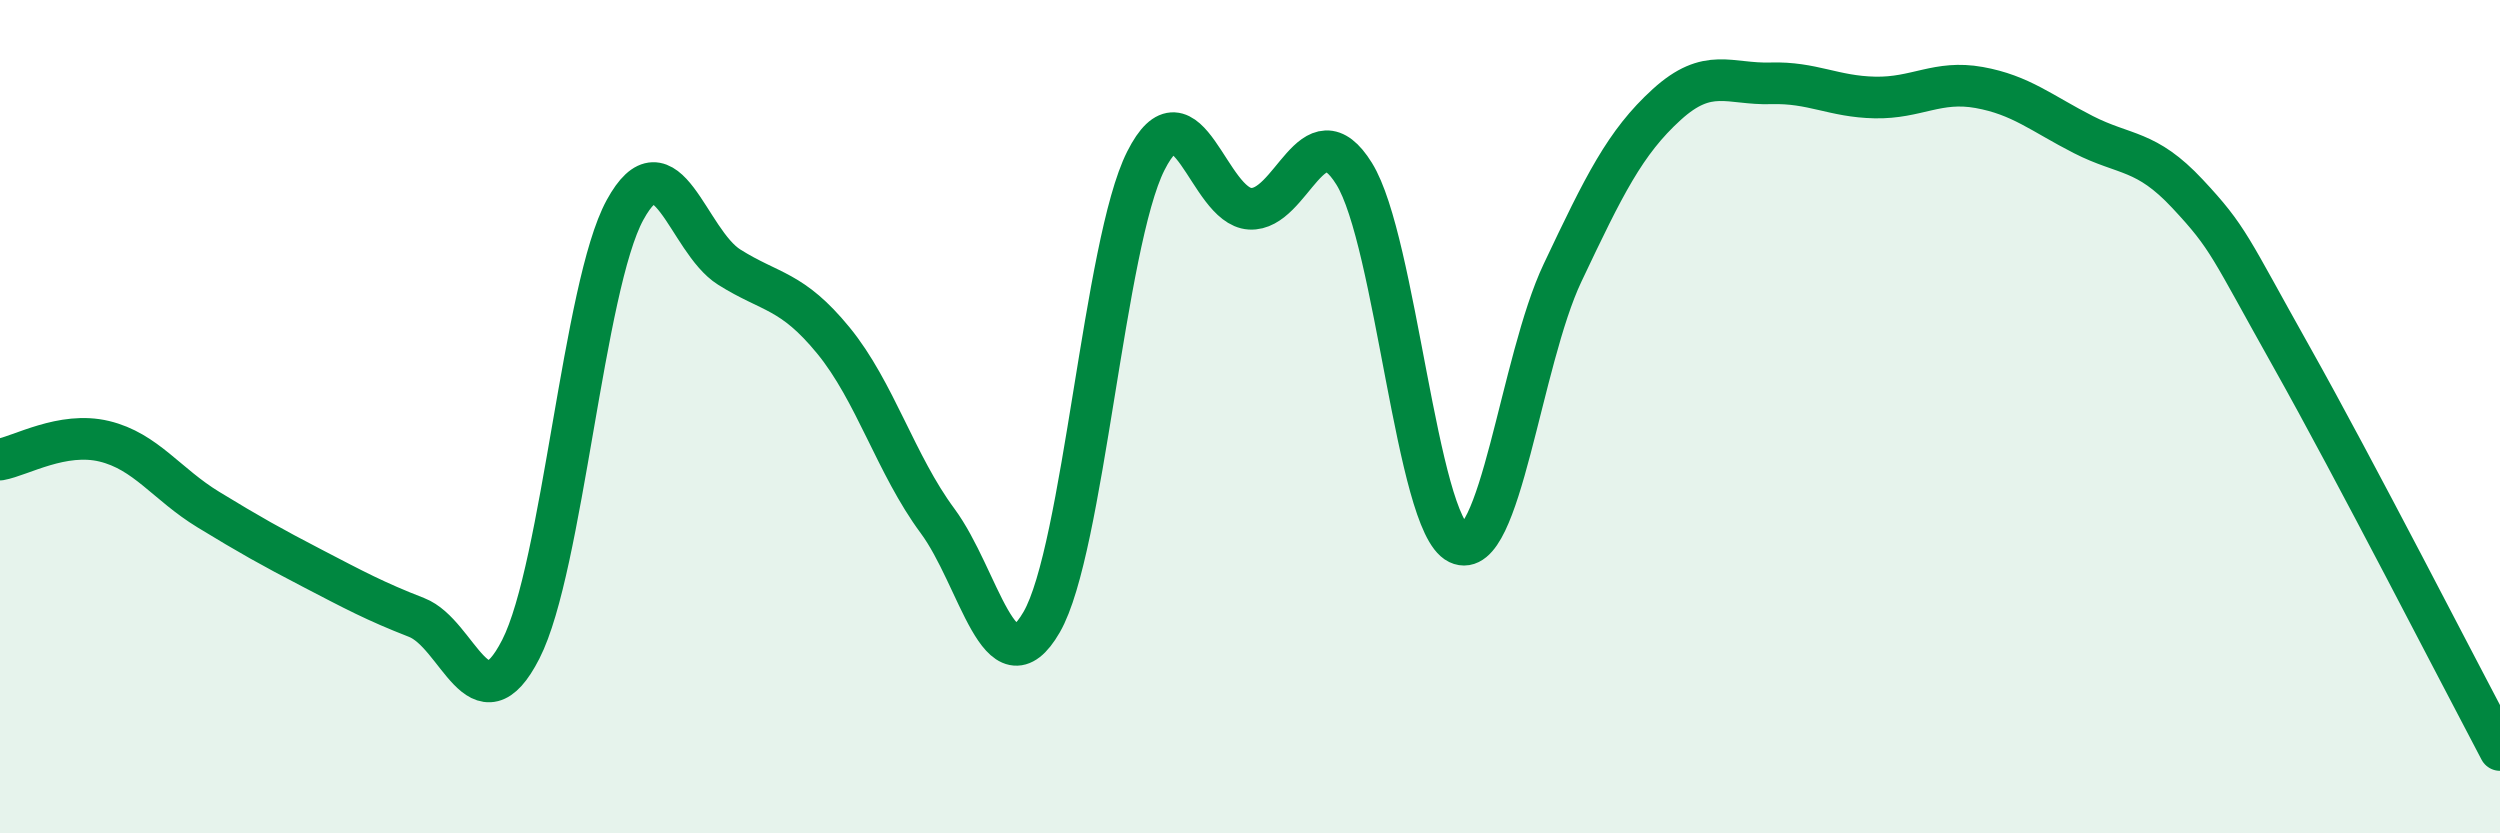 
    <svg width="60" height="20" viewBox="0 0 60 20" xmlns="http://www.w3.org/2000/svg">
      <path
        d="M 0,11.03 C 0.5,10.94 1.5,10.35 2.5,10.59 C 3.5,10.83 4,11.62 5,12.23 C 6,12.84 6.5,13.12 7.5,13.64 C 8.5,14.16 9,14.43 10,14.82 C 11,15.21 11.5,17.54 12.5,15.58 C 13.5,13.62 14,6.87 15,5.04 C 16,3.21 16.5,5.78 17.5,6.41 C 18.5,7.04 19,6.95 20,8.17 C 21,9.39 21.5,11.15 22.5,12.5 C 23.5,13.85 24,16.66 25,14.93 C 26,13.2 26.5,5.84 27.5,3.86 C 28.5,1.88 29,4.95 30,5.01 C 31,5.07 31.5,2.56 32.5,4.17 C 33.5,5.78 34,12.56 35,13.04 C 36,13.52 36.5,8.66 37.5,6.55 C 38.5,4.44 39,3.42 40,2.51 C 41,1.6 41.5,2.03 42.5,2 C 43.5,1.97 44,2.32 45,2.34 C 46,2.36 46.5,1.92 47.5,2.1 C 48.5,2.28 49,2.72 50,3.23 C 51,3.74 51.5,3.58 52.5,4.65 C 53.5,5.72 53.5,5.9 55,8.57 C 56.5,11.24 59,16.11 60,18L60 20L0 20Z"
        fill="#008740"
        opacity="0.1"
        stroke-linecap="round"
        stroke-linejoin="round"
      />
      <path
        d="M 0,11.03 C 0.5,10.94 1.5,10.35 2.5,10.59 C 3.5,10.83 4,11.62 5,12.23 C 6,12.84 6.5,13.12 7.5,13.64 C 8.5,14.16 9,14.43 10,14.82 C 11,15.21 11.5,17.54 12.5,15.58 C 13.5,13.62 14,6.87 15,5.04 C 16,3.21 16.5,5.78 17.5,6.41 C 18.5,7.04 19,6.95 20,8.17 C 21,9.39 21.5,11.15 22.5,12.5 C 23.5,13.85 24,16.66 25,14.93 C 26,13.2 26.5,5.84 27.5,3.86 C 28.5,1.88 29,4.95 30,5.01 C 31,5.07 31.5,2.56 32.5,4.17 C 33.5,5.78 34,12.56 35,13.04 C 36,13.52 36.5,8.66 37.5,6.55 C 38.5,4.44 39,3.42 40,2.51 C 41,1.6 41.5,2.03 42.5,2 C 43.5,1.97 44,2.32 45,2.34 C 46,2.36 46.5,1.92 47.5,2.1 C 48.5,2.28 49,2.72 50,3.23 C 51,3.74 51.5,3.58 52.5,4.65 C 53.5,5.72 53.5,5.9 55,8.57 C 56.5,11.24 59,16.11 60,18"
        stroke="#008740"
        stroke-width="1"
        fill="none"
        stroke-linecap="round"
        stroke-linejoin="round"
      />
    </svg>
  